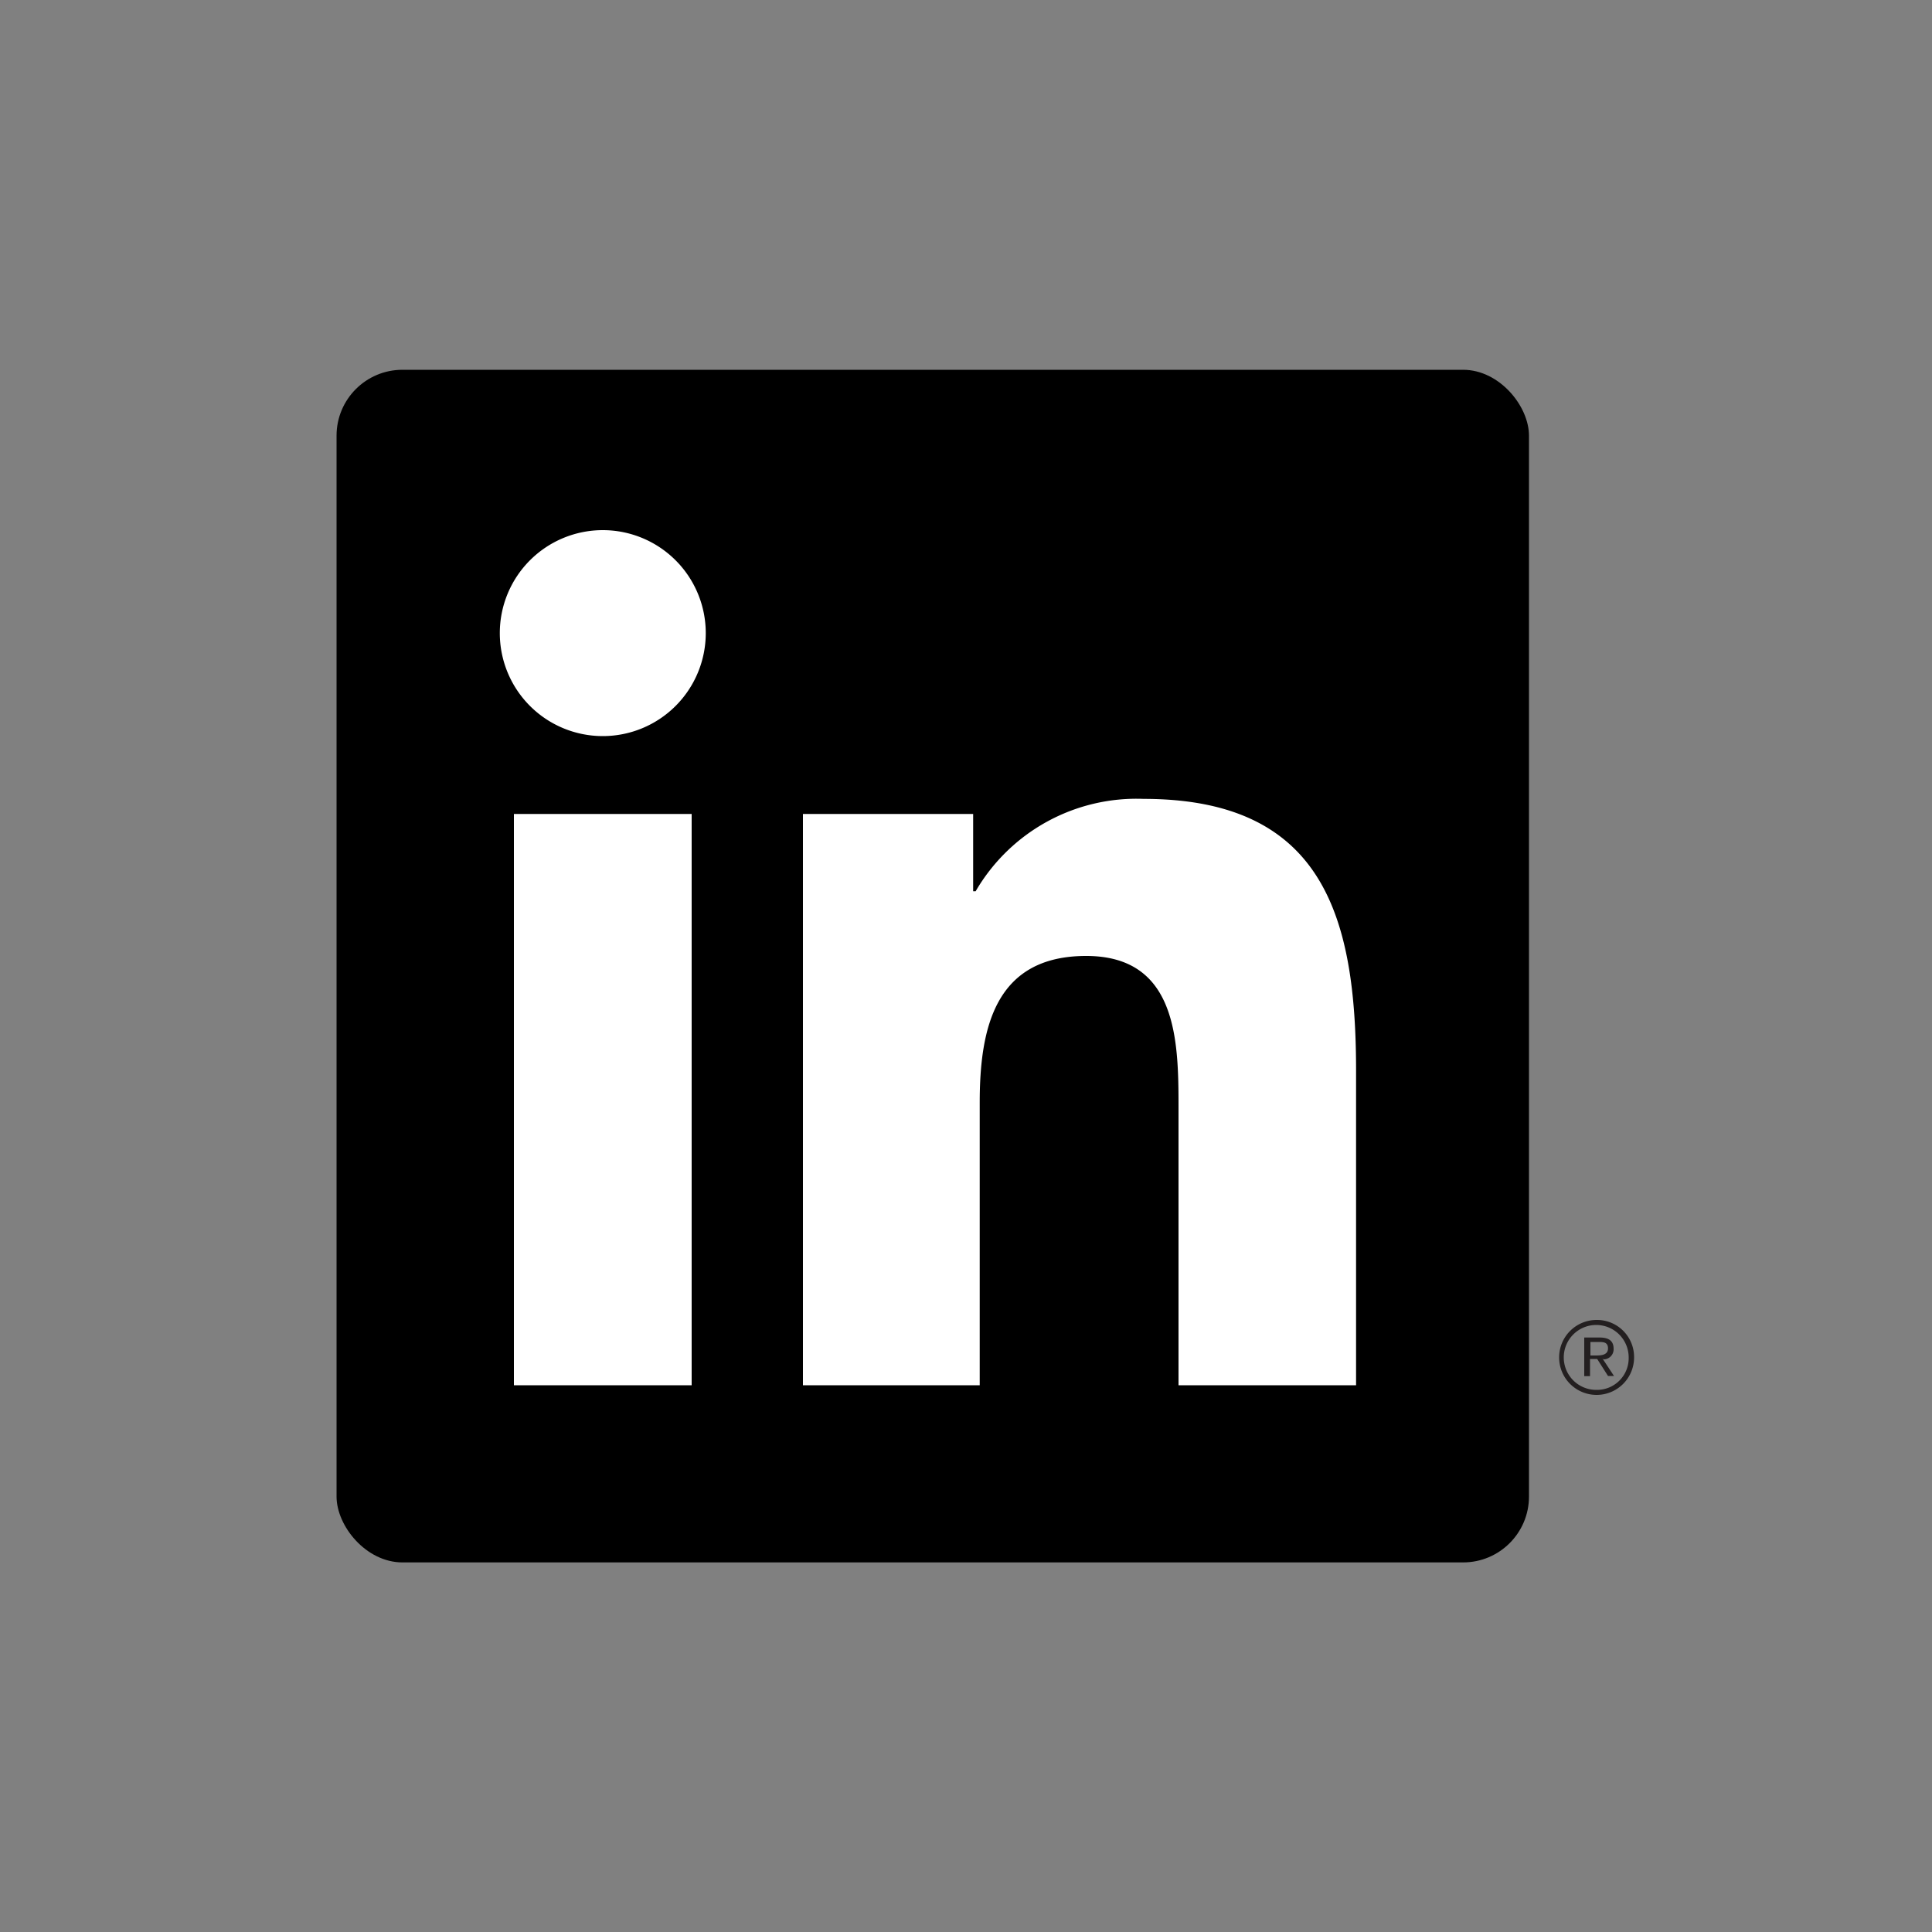 <svg id="Layer_1" data-name="Layer 1" xmlns="http://www.w3.org/2000/svg" viewBox="0 0 100 100"><rect x="0" y="0" width="100" height="100" fill="#808080" stroke="none"/><defs><style>.cls-1{fill:#fff}.cls-2{fill:#231f20}</style></defs><rect id="Blue" x="17.42" y="19.14" width="61.72" height="61.73" rx="3.41"/><path class="cls-1" d="M26.6 42.13h9.2V71.7h-9.2Zm4.6-14.69a5.33 5.33 0 1 1-5.33 5.33 5.33 5.33 0 0 1 5.33-5.33M41.56 42.13h8.81v4h.13a9.63 9.63 0 0 1 8.69-4.78c9.31 0 11 6.12 11 14.08V71.7H61V57.32c0-3.43-.06-7.84-4.78-7.84s-5.51 3.74-5.51 7.59V71.7h-9.15Z"/><path class="cls-2" d="M83 70.36a.52.52 0 0 0 .52-.55c0-.39-.23-.58-.72-.58H82v2h.3v-.89h.37l.56.88h.31l-.6-.91Zm-.34-.2h-.34v-.7h.43c.22 0 .48 0 .48.33s-.31.37-.62.37Z"/><path class="cls-2" d="M82.64 68.32a1.94 1.94 0 1 0 1.94 1.94 1.92 1.92 0 0 0-1.94-1.94Zm0 3.62a1.68 1.68 0 1 1 1.66-1.68 1.64 1.64 0 0 1-1.66 1.68Z"/></svg>
